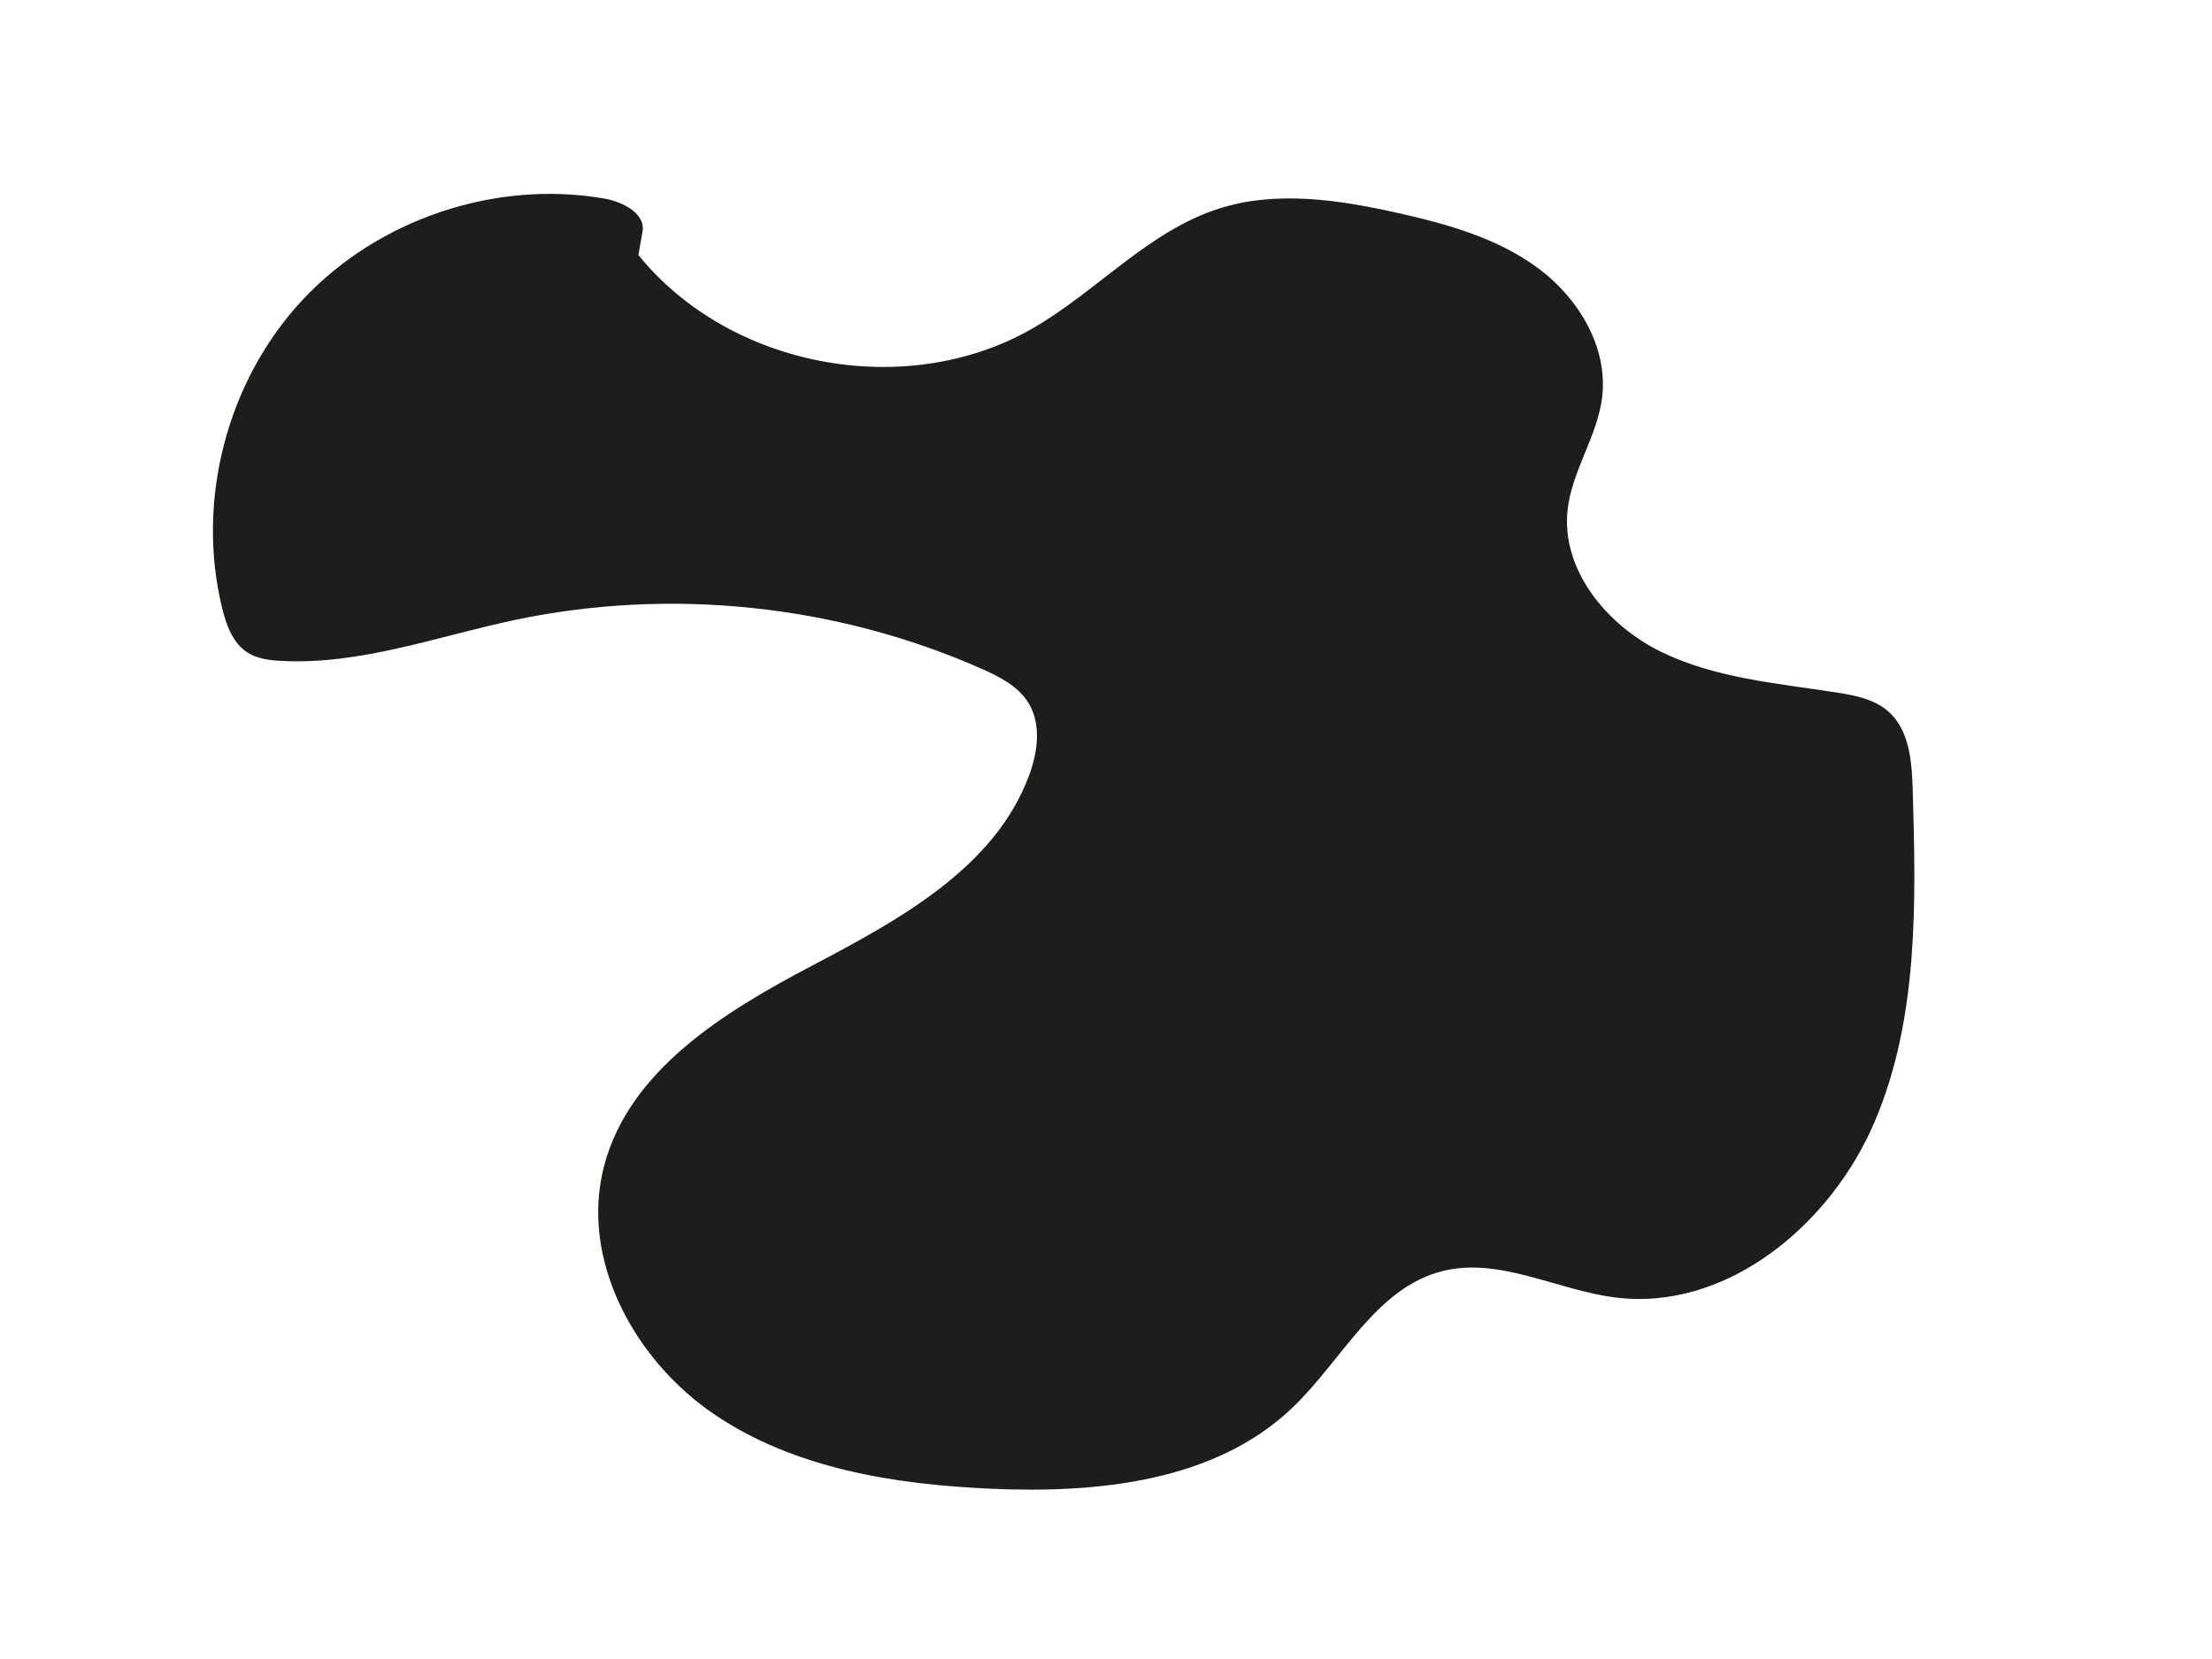 <?xml version="1.0" encoding="UTF-8"?>
<svg id="Layer_1" data-name="Layer 1" xmlns="http://www.w3.org/2000/svg" viewBox="0 0 640 480">
  <defs>
    <style>
      .cls-1 {
        fill: #1d1d1b;
      }
    </style>
  </defs>
  <path class="cls-1" d="M184.73,73.81c26.48,32.7,77.58,42.2,114.04,21.2,18.62-10.72,33.51-28.18,53.98-34.68,16.7-5.3,34.82-2.5,51.92,1.34,14.23,3.2,28.68,7.27,40.4,15.96,11.71,8.69,20.28,22.96,18.46,37.44-1.41,11.24-8.7,21.11-9.97,32.37-1.95,17.38,11.31,33.45,27.02,41.14s33.62,9.1,50.9,11.8c5.27.82,10.79,1.91,14.81,5.41,6.19,5.39,6.88,14.59,7.12,22.79.96,32.41,1.7,66-10.96,95.85-12.66,29.85-42.71,54.93-74.9,50.99-16.98-2.08-33.63-11.82-50.22-7.65-19.31,4.86-29.03,25.84-43.45,39.58-22.43,21.38-56.34,24.77-87.29,23.38-27.93-1.25-56.79-5.84-79.93-21.52-23.14-15.68-38.98-44.85-31.87-71.88,7.28-27.69,34.63-44.5,59.97-57.83s53.15-28.4,63.03-55.27c2.49-6.77,3.54-14.76-.25-20.9-2.98-4.82-8.36-7.55-13.54-9.84-42.13-18.62-90.14-23.62-135.2-14.08-22.42,4.75-44.59,13.03-67.48,11.81-3.39-.18-6.91-.62-9.76-2.46-4.2-2.72-6.06-7.86-7.26-12.72-7.67-31.08,1.34-65.78,23.17-89.2,21.83-23.42,55.8-34.86,87.35-29.4,5.51.95,12.36,4.56,11,9.98l-1.1,6.39Z"/>
</svg>